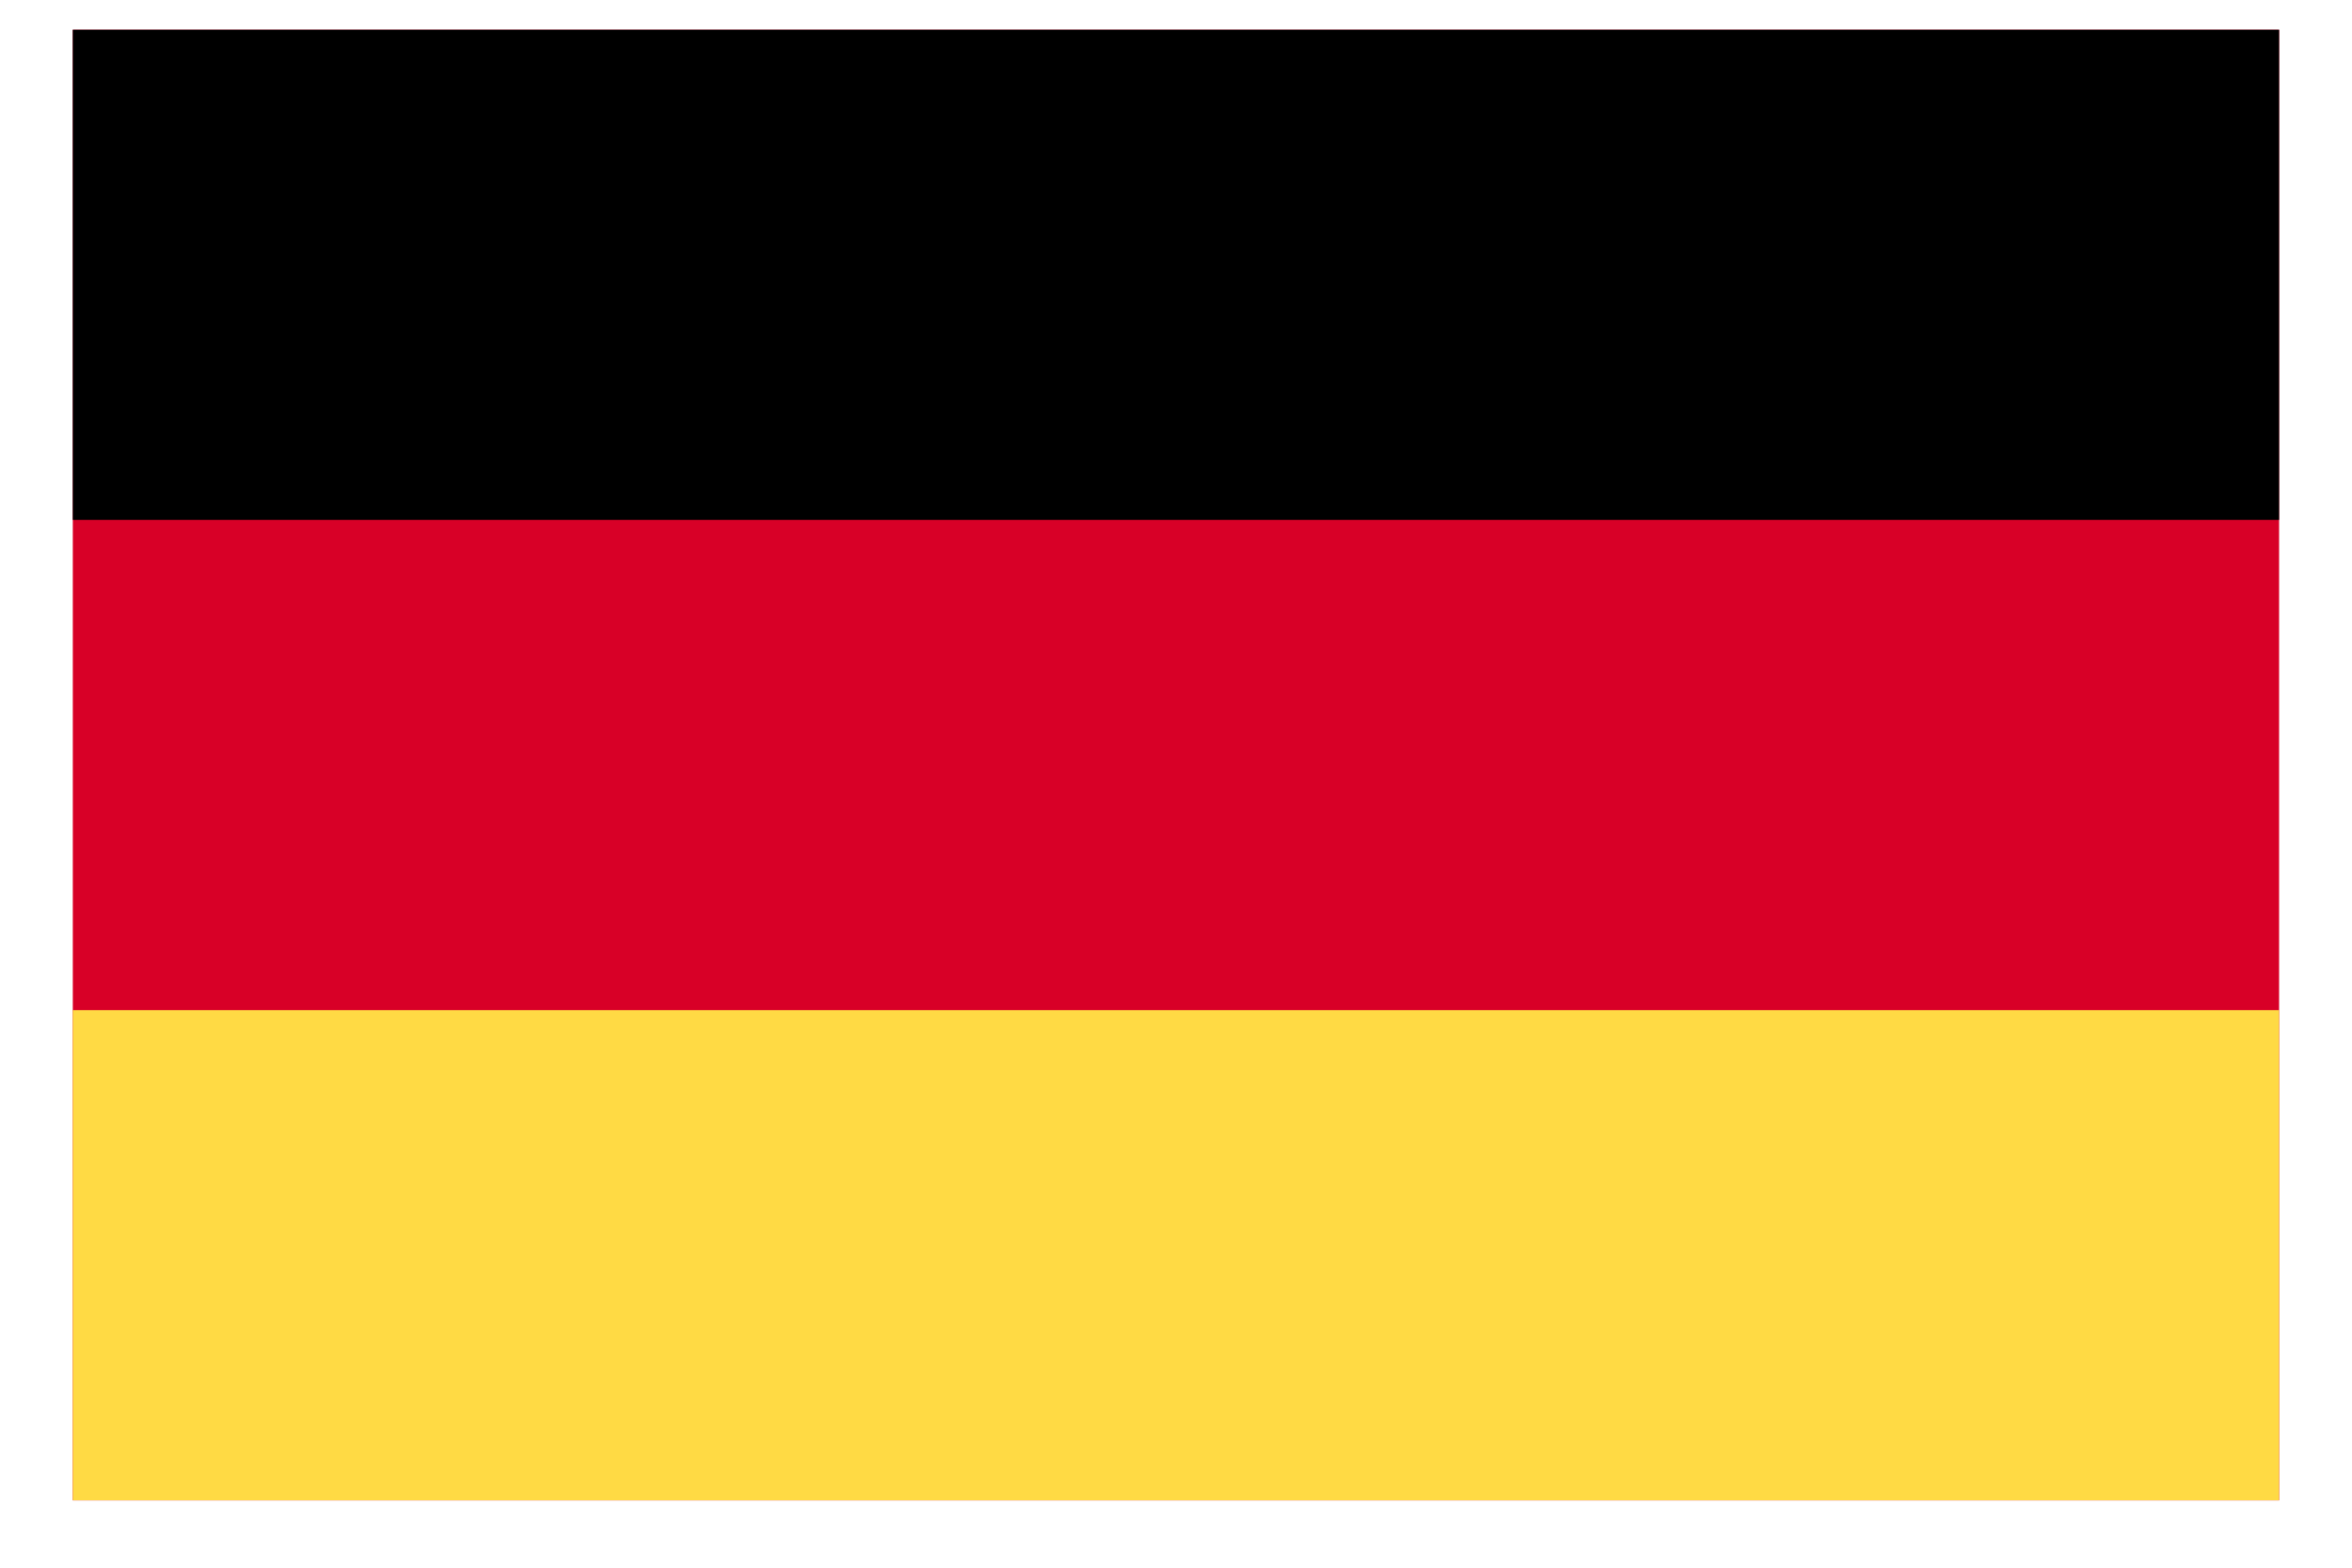 <svg width="21" height="14" viewBox="0 0 21 14" fill="none" xmlns="http://www.w3.org/2000/svg">
<g clip-path="url(#clip0_4920_252)">
<path d="M0.65 0.266H20.35V13.399H0.65V0.266Z" fill="#D80027"/>
<path d="M0.65 0.266H20.35V4.643H0.65V0.266Z" fill="black"/>
<path d="M0.65 9.021H20.35V13.398H0.65V9.021Z" fill="#FFDA44"/>
</g>
<defs>
<clipPath id="clip0_4920_252">
<rect width="19.699" height="13.133" fill="white" transform="translate(0.65 0.266)"/>
</clipPath>
</defs>
</svg>
